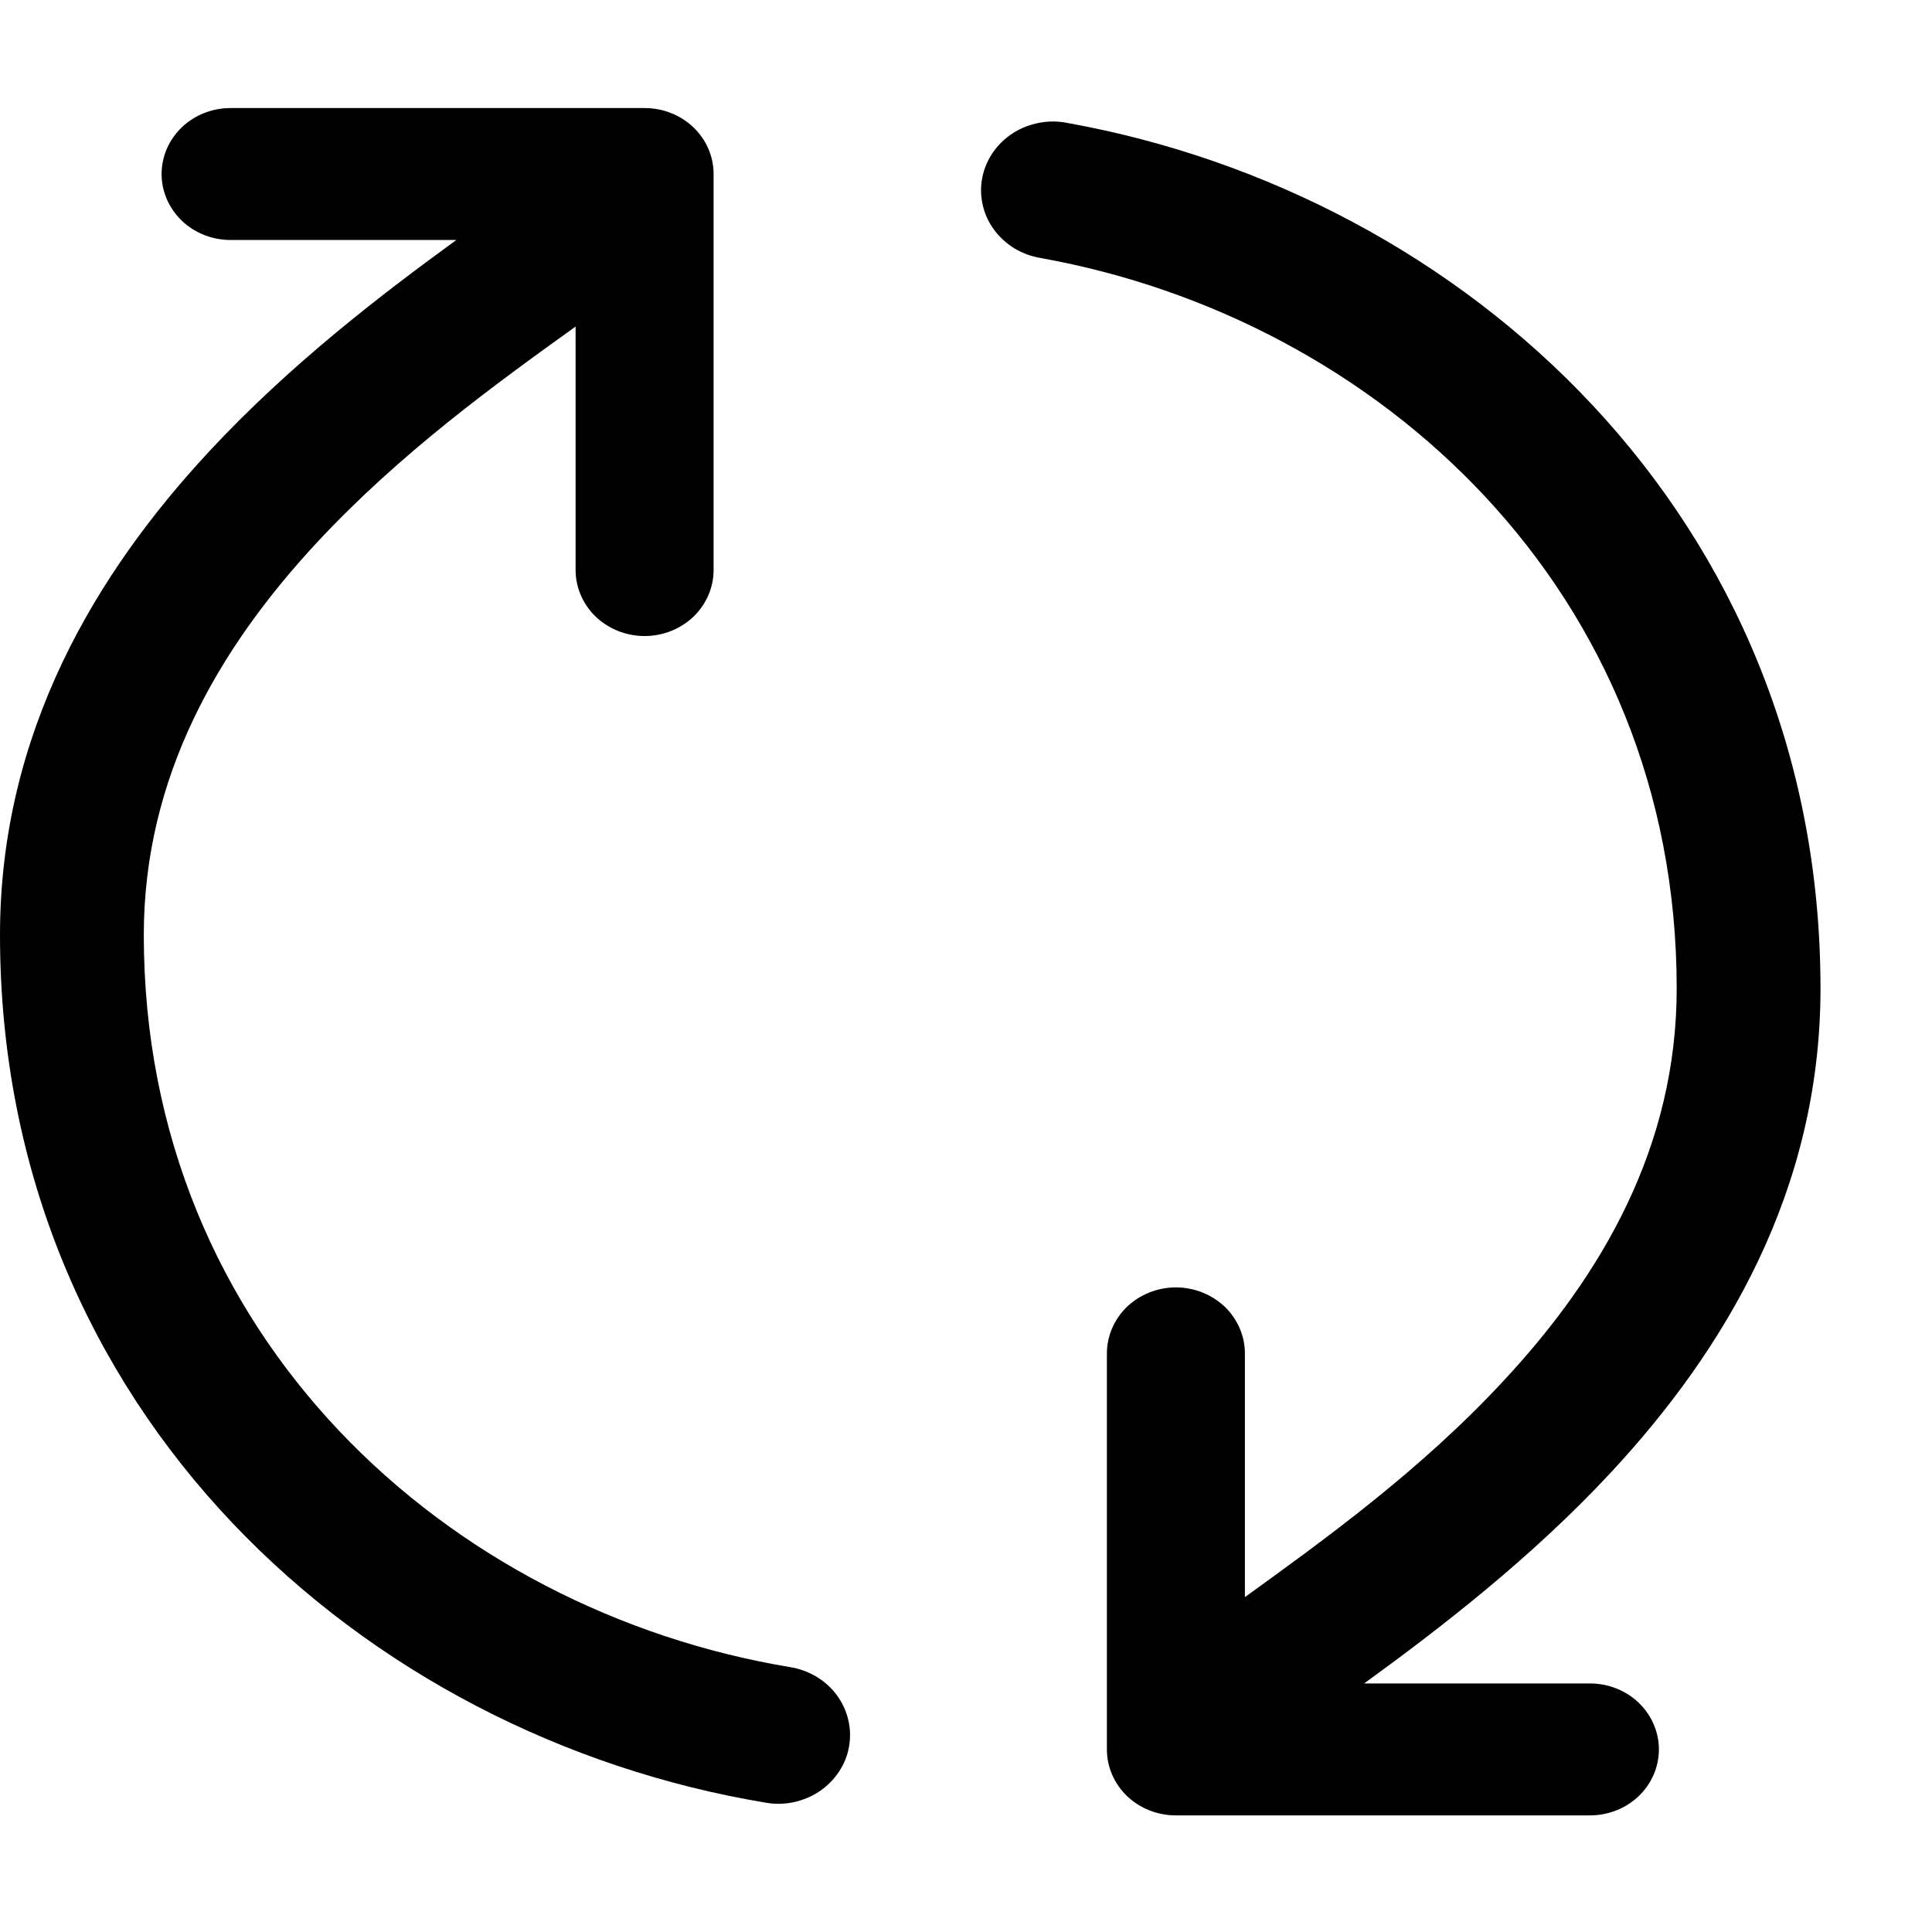 <svg width="14" height="14" viewBox="0 0 14 14" fill="none" xmlns="http://www.w3.org/2000/svg">
<path fill-rule="evenodd" clip-rule="evenodd" d="M1.042 6.775C1.042 9.687 3.249 11.671 5.728 12.081C5.795 12.092 5.86 12.116 5.918 12.151C5.976 12.186 6.026 12.232 6.065 12.285C6.104 12.339 6.132 12.399 6.147 12.463C6.162 12.527 6.164 12.593 6.152 12.658C6.141 12.722 6.116 12.784 6.079 12.839C6.043 12.894 5.995 12.942 5.939 12.98C5.883 13.018 5.82 13.044 5.753 13.059C5.687 13.073 5.617 13.075 5.55 13.063C2.639 12.581 0 10.234 0 6.775C0 5.305 0.699 4.15 1.515 3.272C2.1 2.642 2.769 2.13 3.307 1.739H1.671C1.538 1.739 1.411 1.689 1.317 1.599C1.224 1.509 1.171 1.388 1.171 1.261C1.171 1.134 1.224 1.012 1.317 0.923C1.411 0.833 1.538 0.783 1.671 0.783H4.671C4.804 0.783 4.931 0.833 5.025 0.923C5.118 1.012 5.171 1.134 5.171 1.261V4.131C5.171 4.257 5.118 4.379 5.025 4.469C4.931 4.558 4.804 4.609 4.671 4.609C4.538 4.609 4.411 4.558 4.317 4.469C4.224 4.379 4.171 4.257 4.171 4.131V2.365L4.17 2.367C3.598 2.778 2.9 3.282 2.295 3.933C1.58 4.703 1.042 5.633 1.042 6.775ZM12.15 7.163C12.15 4.282 9.99 2.31 7.543 1.87C7.475 1.859 7.41 1.835 7.351 1.8C7.293 1.764 7.242 1.718 7.203 1.664C7.163 1.61 7.135 1.548 7.121 1.484C7.106 1.419 7.105 1.352 7.118 1.287C7.131 1.222 7.157 1.16 7.195 1.105C7.233 1.05 7.282 1.002 7.34 0.965C7.397 0.928 7.462 0.903 7.53 0.89C7.597 0.877 7.667 0.877 7.735 0.891C10.609 1.407 13.192 3.741 13.192 7.163C13.192 8.633 12.493 9.787 11.677 10.666C11.092 11.296 10.423 11.808 9.885 12.199H11.521C11.654 12.199 11.781 12.249 11.875 12.339C11.968 12.429 12.021 12.55 12.021 12.677C12.021 12.804 11.968 12.926 11.875 13.015C11.781 13.105 11.654 13.155 11.521 13.155H8.521C8.388 13.155 8.261 13.105 8.167 13.015C8.074 12.926 8.021 12.804 8.021 12.677V9.807C8.021 9.681 8.074 9.559 8.167 9.469C8.261 9.38 8.388 9.329 8.521 9.329C8.654 9.329 8.781 9.38 8.875 9.469C8.968 9.559 9.021 9.681 9.021 9.807V11.572H9.023C9.594 11.159 10.293 10.656 10.897 10.004C11.612 9.236 12.15 8.306 12.15 7.163Z" fill="black"/>
</svg>
